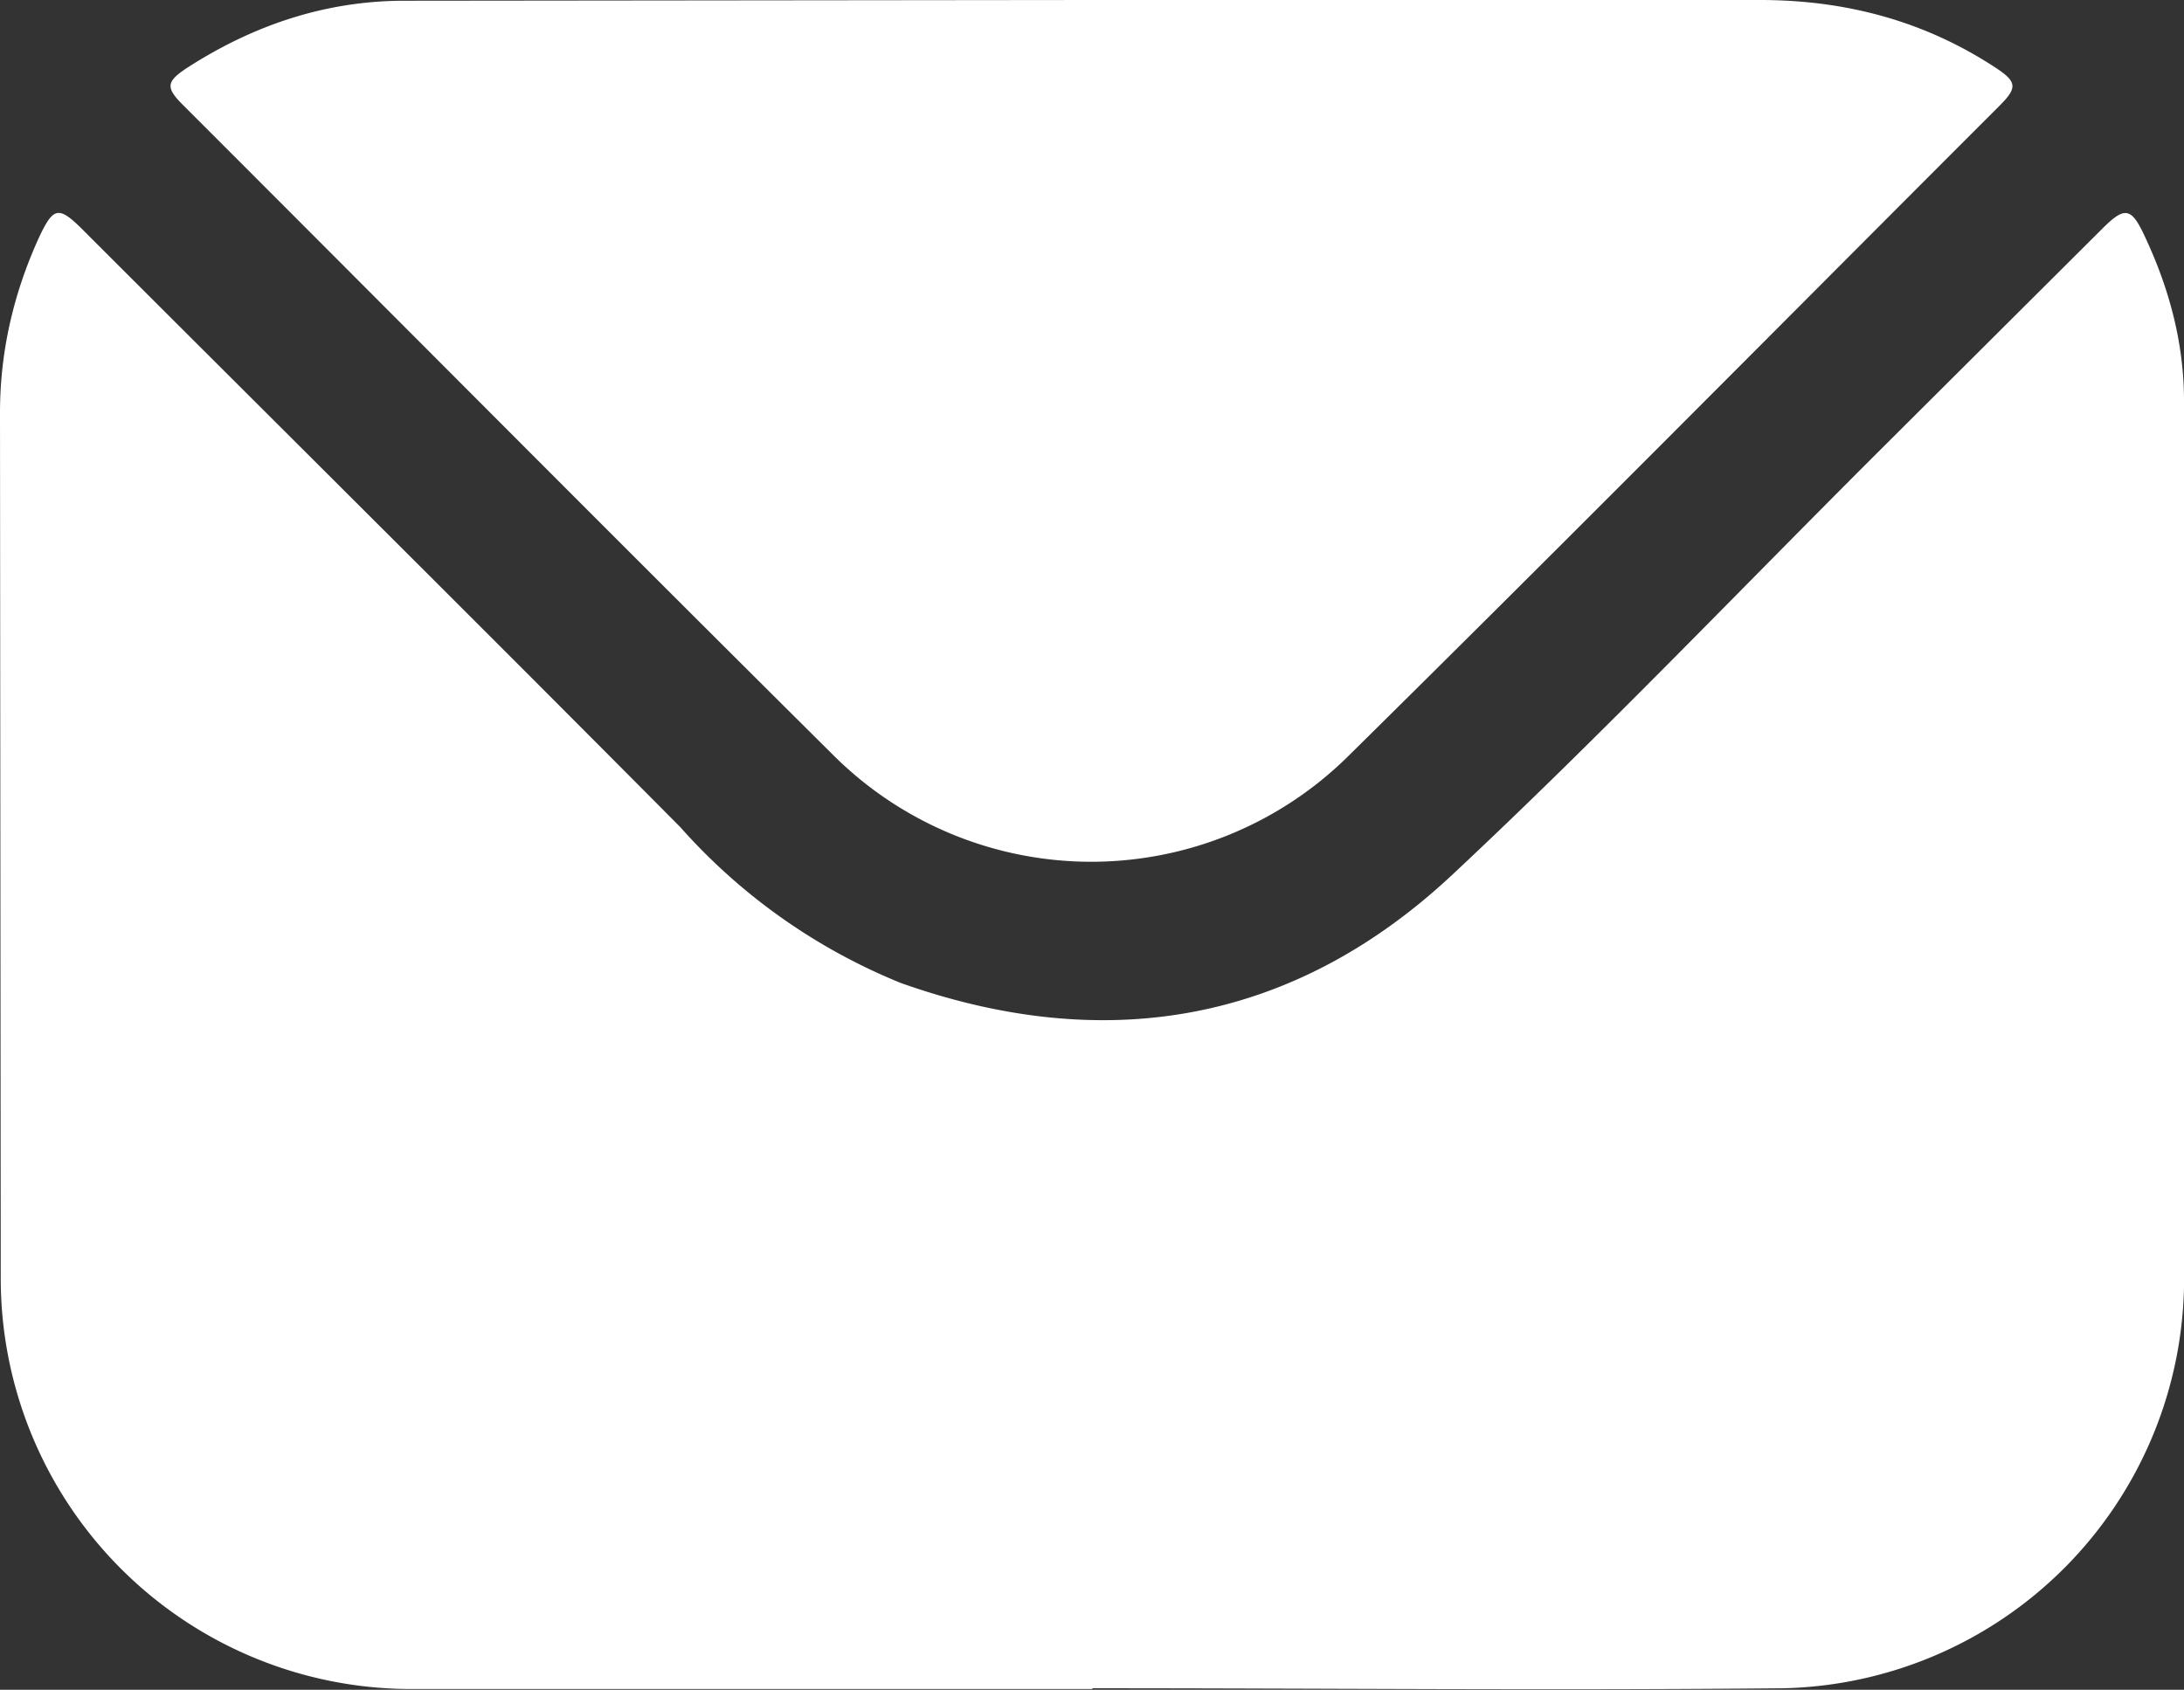 <svg xmlns="http://www.w3.org/2000/svg" viewBox="0 0 29.41 22.76">
  <rect x="0" y="0" width="29.41" height="22.76" fill="#333333" stroke="none"/>
  <defs>
    <style>
      .cls-1{fill:#fff;stroke-width:0}
    </style>
  </defs>

  <path class="cls-1"
    d="M14.71 22.75H5.6a5.53 5.53 0 0 1-5.59-5.53L0 5.56c0-.82.18-1.6.52-2.35.2-.43.27-.44.6-.11 2.68 2.68 5.37 5.35 8.04 8.04a7.98 7.98 0 0 0 2.97 2.1c2.76.98 5.3.54 7.44-1.47 2.02-1.89 3.93-3.9 5.89-5.85l2.85-2.84c.3-.3.39-.29.57.1.33.7.53 1.44.53 2.22 0 3.98.02 7.96 0 11.94a5.52 5.52 0 0 1-5.4 5.4c-3.1.03-6.2 0-9.3 0Z" />
  <path class="cls-1"
    d="M14.69 0h9.01c1.15 0 2.21.28 3.17.91.29.19.3.27.06.51-2.93 2.93-5.84 5.87-8.79 8.78a4.92 4.92 0 0 1-6.89 0C8.31 7.28 5.39 4.34 2.46 1.41c-.23-.23-.22-.31.05-.49C3.39.35 4.35.02 5.4.01L14.69 0Z" />

</svg>